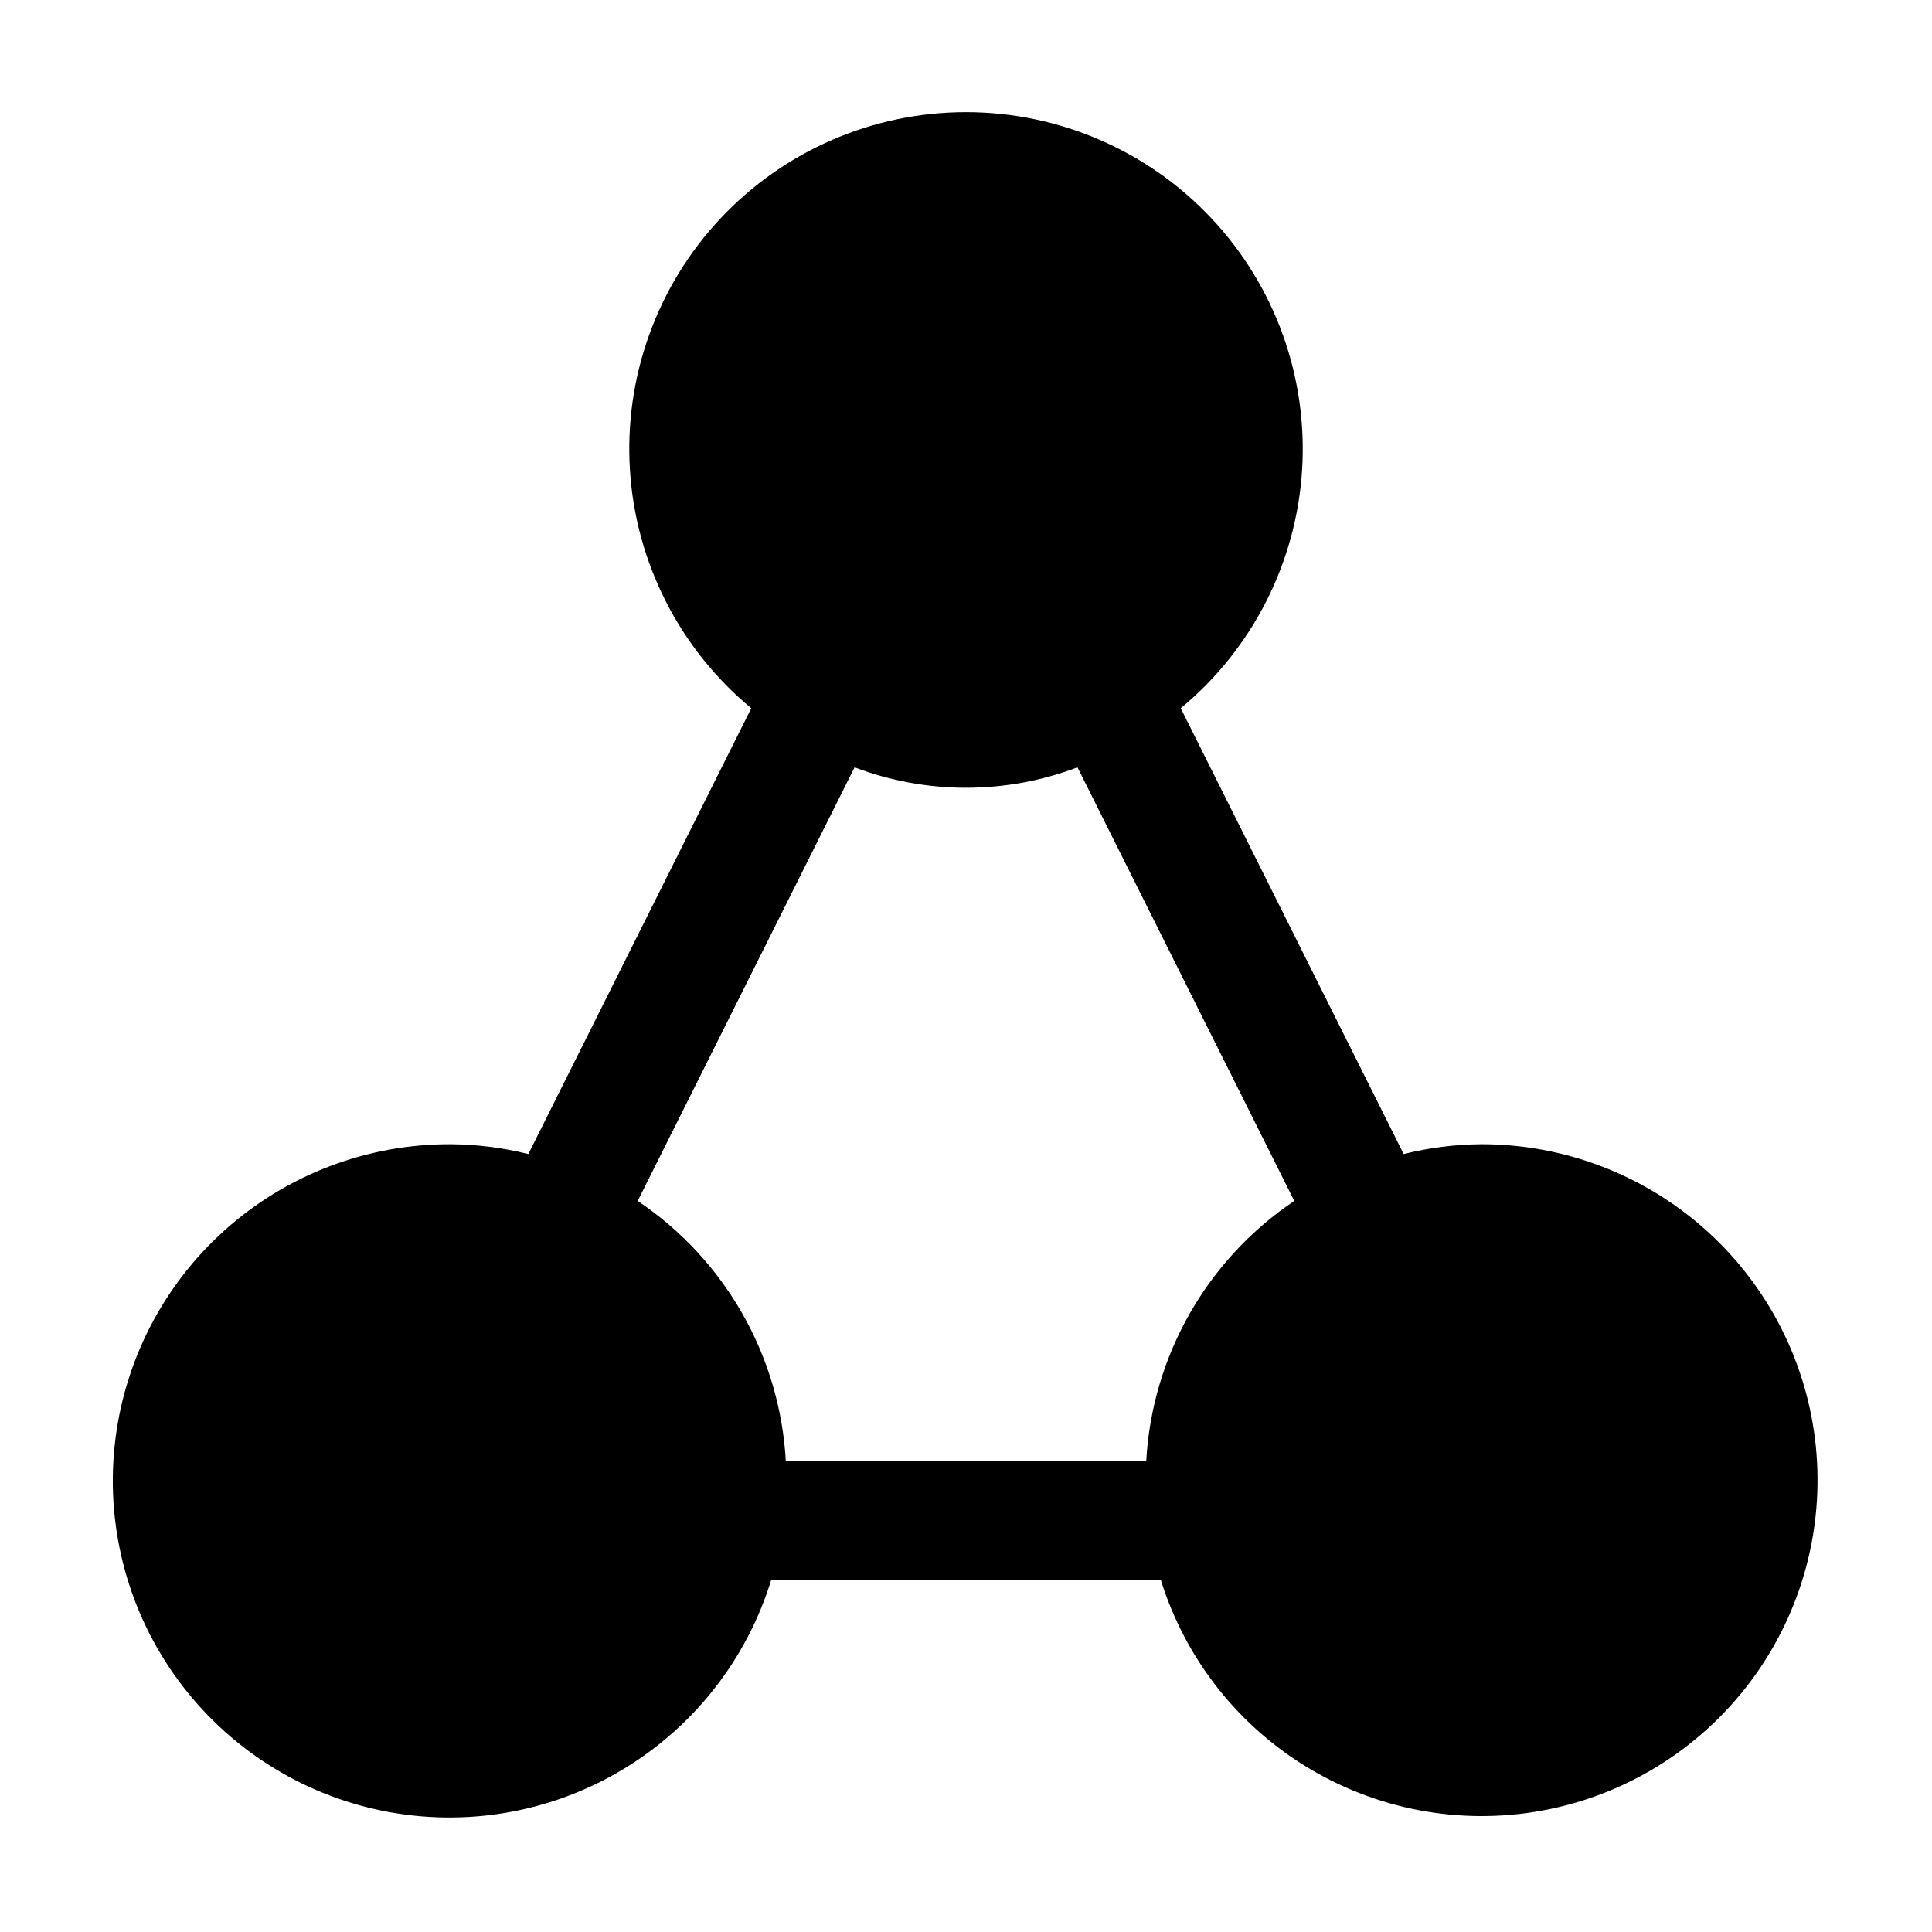 <?xml version="1.0" encoding="UTF-8"?>
<!-- Uploaded to: SVG Find, www.svgrepo.com, Generator: SVG Find Mixer Tools -->
<svg fill="#000000" width="800px" height="800px" version="1.1" viewBox="144 144 512 512" xmlns="http://www.w3.org/2000/svg">
 <path d="m536.45 447.23c-6.898 0.059-13.77 0.934-20.465 2.602l-59.074-118.14c18.977-15.711 30.613-38.57 32.156-63.156 1.539-24.59-7.152-48.719-24.02-66.676-16.867-17.957-40.41-28.141-65.043-28.141-24.637 0-48.176 10.184-65.043 28.141-16.867 17.957-25.562 42.086-24.02 66.676 1.539 24.586 13.176 47.445 32.152 63.156l-59.074 118.14c-6.695-1.668-13.566-2.539-20.465-2.602-22.152-0.109-43.555 8.027-60.039 22.824-16.484 14.797-26.875 35.199-29.148 57.234-2.273 22.035 3.734 44.129 16.848 61.98 13.117 17.852 32.406 30.188 54.113 34.602 21.711 4.418 44.285 0.598 63.332-10.711s33.207-29.301 39.723-50.473h103.24c6.555 21.082 20.707 38.973 39.711 50.207s41.504 15.008 63.133 10.586c21.629-4.422 40.844-16.719 53.914-34.512 13.074-17.789 19.066-39.801 16.824-61.762-2.246-21.965-12.57-42.309-28.969-57.086-16.402-14.777-37.707-22.938-59.785-22.891zm-165.98-99.879c19.031 7.219 40.043 7.219 59.074 0l57.457 114.91h-0.004c-23.152 15.562-37.676 41.082-39.234 68.938h-95.512c-1.559-27.863-16.09-53.383-39.254-68.938z"/>
</svg>